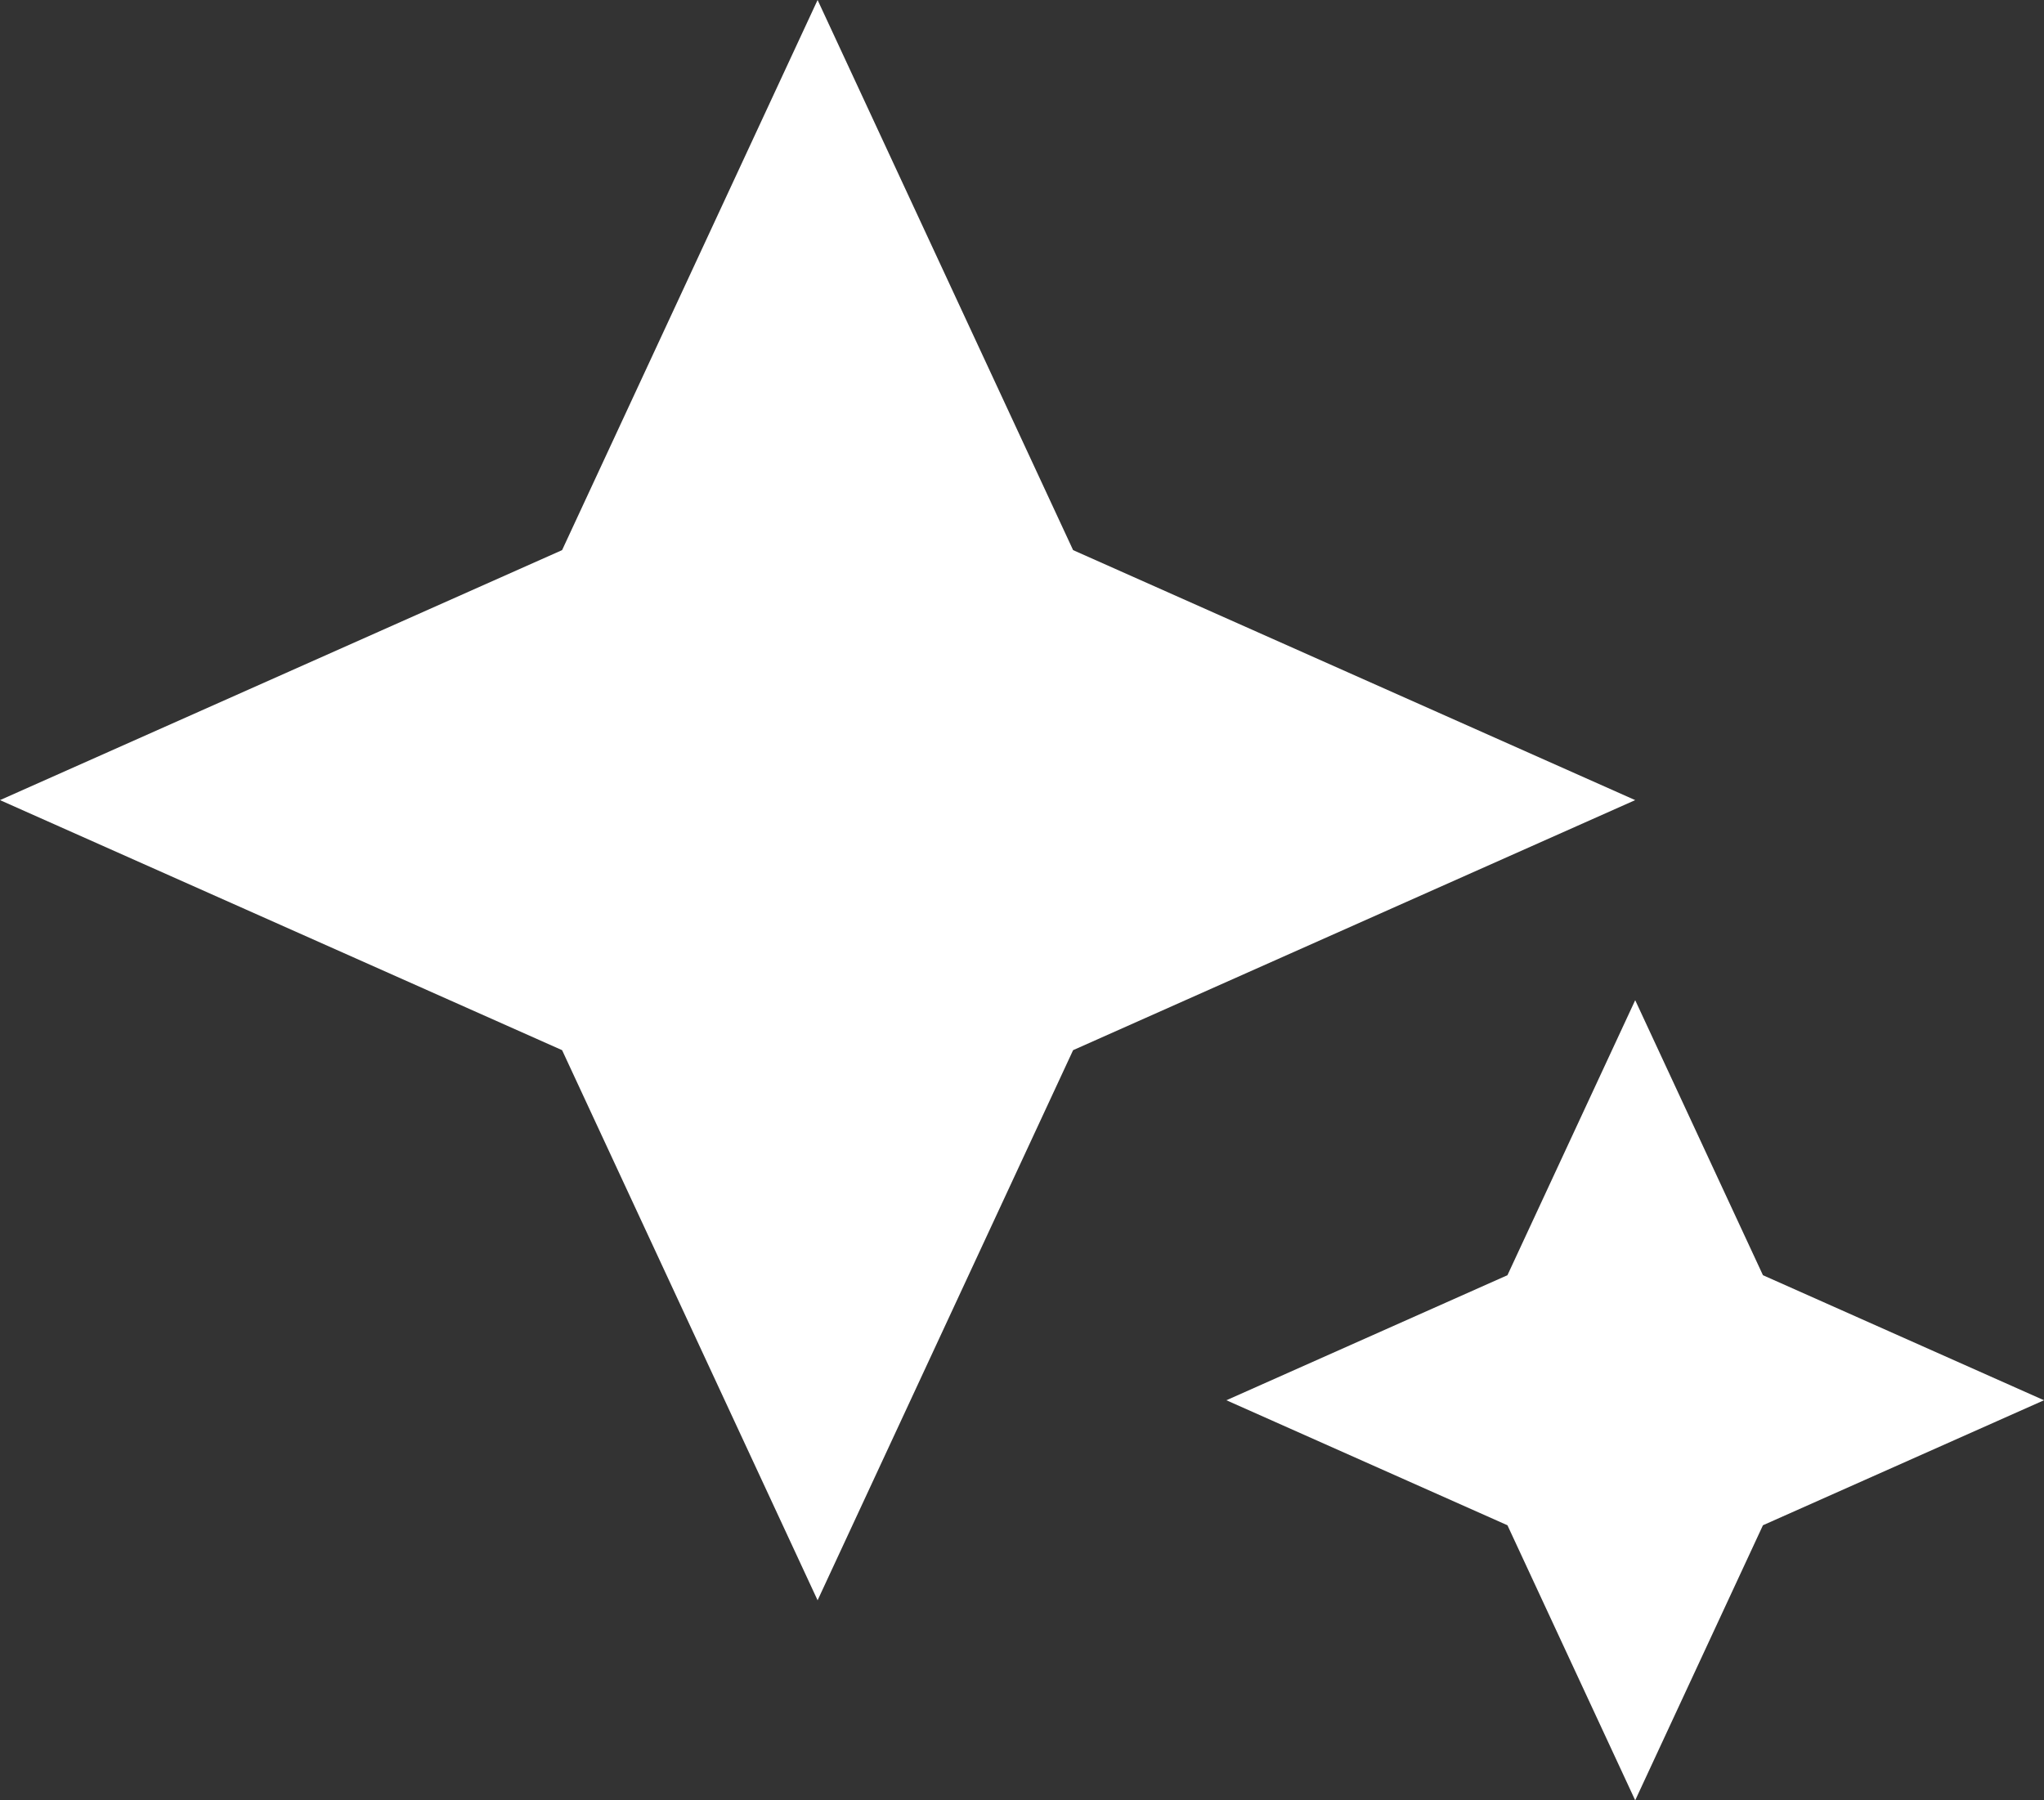 <svg width="42" height="37" viewBox="0 0 42 37" fill="none" xmlns="http://www.w3.org/2000/svg">
<rect x="0" y="0" width="42" height="37" fill="#333333" stroke="none"/>
<path d="M16.8 32.889L11.55 21.583L0 16.444L11.55 11.306L16.8 0L22.05 11.306L33.6 16.444L22.05 21.583L16.8 32.889ZM33.6 37L30.975 31.347L25.2 28.778L30.975 26.208L33.6 20.556L36.225 26.208L42 28.778L36.225 31.347L33.6 37Z" fill="white"/>
</svg>
